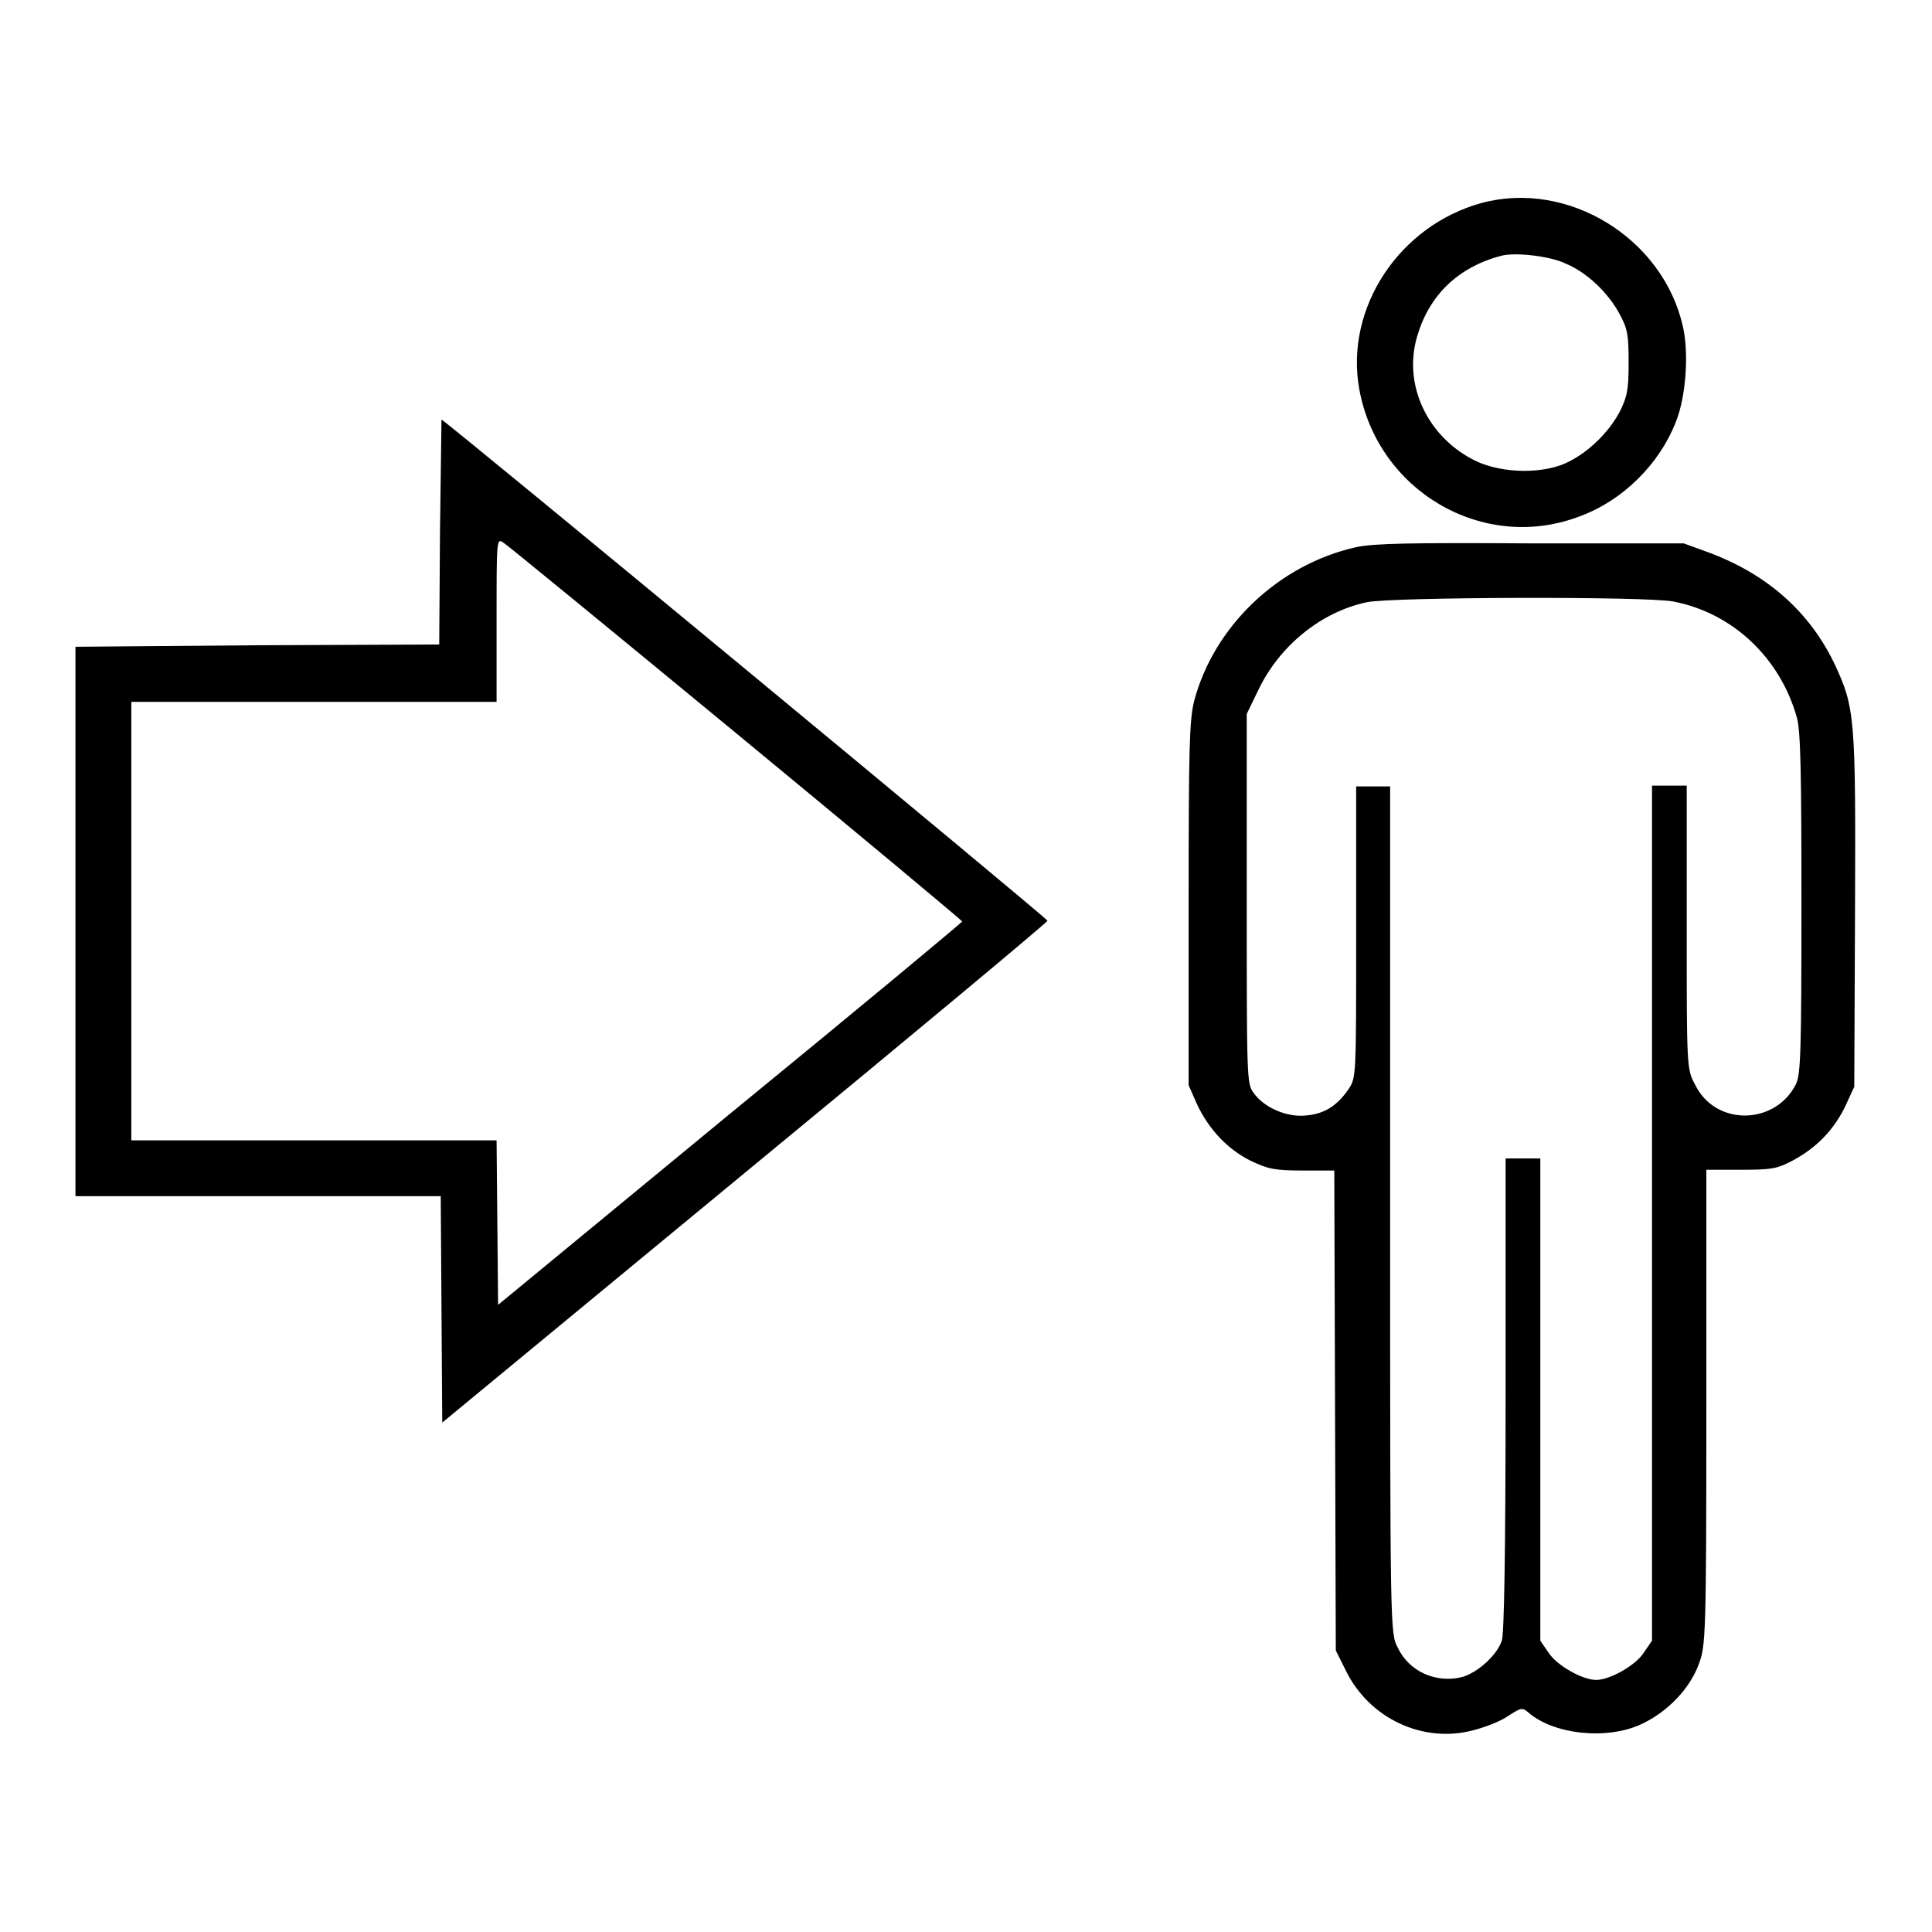 <?xml version="1.0" encoding="utf-8"?>
<!-- Svg Vector Icons : http://www.onlinewebfonts.com/icon -->
<!DOCTYPE svg PUBLIC "-//W3C//DTD SVG 1.1//EN" "http://www.w3.org/Graphics/SVG/1.1/DTD/svg11.dtd">
<svg version="1.1" xmlns="http://www.w3.org/2000/svg" xmlns:xlink="http://www.w3.org/1999/xlink" x="0px" y="0px" viewBox="0 0 256 256" enable-background="new 0 0 256 256" xml:space="preserve">
<g><g><g><path fill="#000000" d="M196.3,26.9c-10.9,3-18.1,13.9-16.2,24.6c2.4,13.5,16.3,21.7,29,17c5.9-2.1,10.8-7,13-12.7c1.3-3.3,1.7-9,0.9-12.5C220.4,31.6,207.8,23.8,196.3,26.9z M207.4,34.9c2.9,1.2,5.7,3.9,7.2,6.7c1.1,2,1.2,2.9,1.2,6.5s-0.2,4.5-1.2,6.5c-1.5,2.8-4.3,5.5-7.2,6.8c-3.2,1.4-8.2,1.3-11.6-0.2c-6.5-3-10-10.1-8-16.7c1.6-5.4,5.4-9.1,11.1-10.6C200.6,33.4,205.3,33.9,207.4,34.9z"/><path fill="#000000" d="M58.3,70.5l-0.1,14.9l-24.1,0.1L10,85.7v36.4v36.4h24.2h24.2l0.1,15l0.1,15l40.1-33.1c22.1-18.2,40.1-33.2,40.1-33.4c0-0.3-79.9-66.4-80.3-66.4C58.5,55.7,58.4,62.4,58.3,70.5z M97.6,97.2c16.5,13.6,29.9,24.8,29.9,24.9s-13.8,11.6-30.8,25.5L66,172.9L65.9,162l-0.1-10.9H41.6H17.4v-29V93h24.2h24.2V82.2c0-10.8,0-10.9,0.9-10.3C67.2,72.2,81.1,83.6,97.6,97.2z"/><path fill="#000000" d="M179.7,72.5C169.4,74.8,160.8,83,158.2,93c-0.6,2.6-0.7,6.1-0.7,26.9v23.9l1.1,2.5c1.6,3.4,4.1,6,7.1,7.5c2.3,1.1,3.2,1.3,6.9,1.3h4.2l0.1,31.8l0.1,31.8l1.3,2.6c3.1,6.4,10.2,9.7,16.8,8c1.6-0.4,3.7-1.2,4.7-1.9c1.7-1.1,1.9-1.2,2.7-0.5c3.3,2.9,10.3,3.7,14.9,1.6c3.5-1.6,6.5-4.7,7.7-8c0.9-2.4,1-3.4,1-34V155h4.5c4.1,0,4.8-0.1,6.9-1.2c3.2-1.7,5.5-4.1,7-7.2l1.2-2.6l0.1-23.3c0.1-25.7,0-26.9-2.7-32.7c-3.3-6.9-8.9-11.9-16.7-14.8l-3.3-1.2L202.9,72C186.8,71.9,182.1,72,179.7,72.5z M221.7,79.7c7.9,1.5,14.2,7.5,16.4,15.4c0.5,1.8,0.6,7.5,0.6,24.6c0,19.7-0.1,22.5-0.7,23.9c-2.7,5.5-10.7,5.7-13.4,0.1c-1.1-2-1.1-2.3-1.1-20.8v-18.8h-2.3h-2.3v56.7v56.6l-1.1,1.6c-1.1,1.7-4.5,3.6-6.3,3.6c-1.8,0-5.2-1.9-6.3-3.6l-1.1-1.6v-31.9v-32h-2.3h-2.3v31.3c0,21-0.2,31.8-0.5,32.6c-0.7,2-3.2,4.2-5.2,4.8c-3.5,0.9-7.1-0.7-8.6-3.9c-1-1.9-1-2.3-1-58v-56.1H182h-2.3v19.3c0,19.2,0,19.3-1,20.8c-1.5,2.2-3.2,3.3-5.6,3.5c-2.5,0.3-5.6-1-7-3c-0.9-1.2-0.9-2-0.9-25.7V94.6l1.5-3.1c2.8-5.9,8.3-10.4,14.4-11.7C184.3,79.1,218.1,79,221.7,79.7z"/></g></g></g>
</svg>